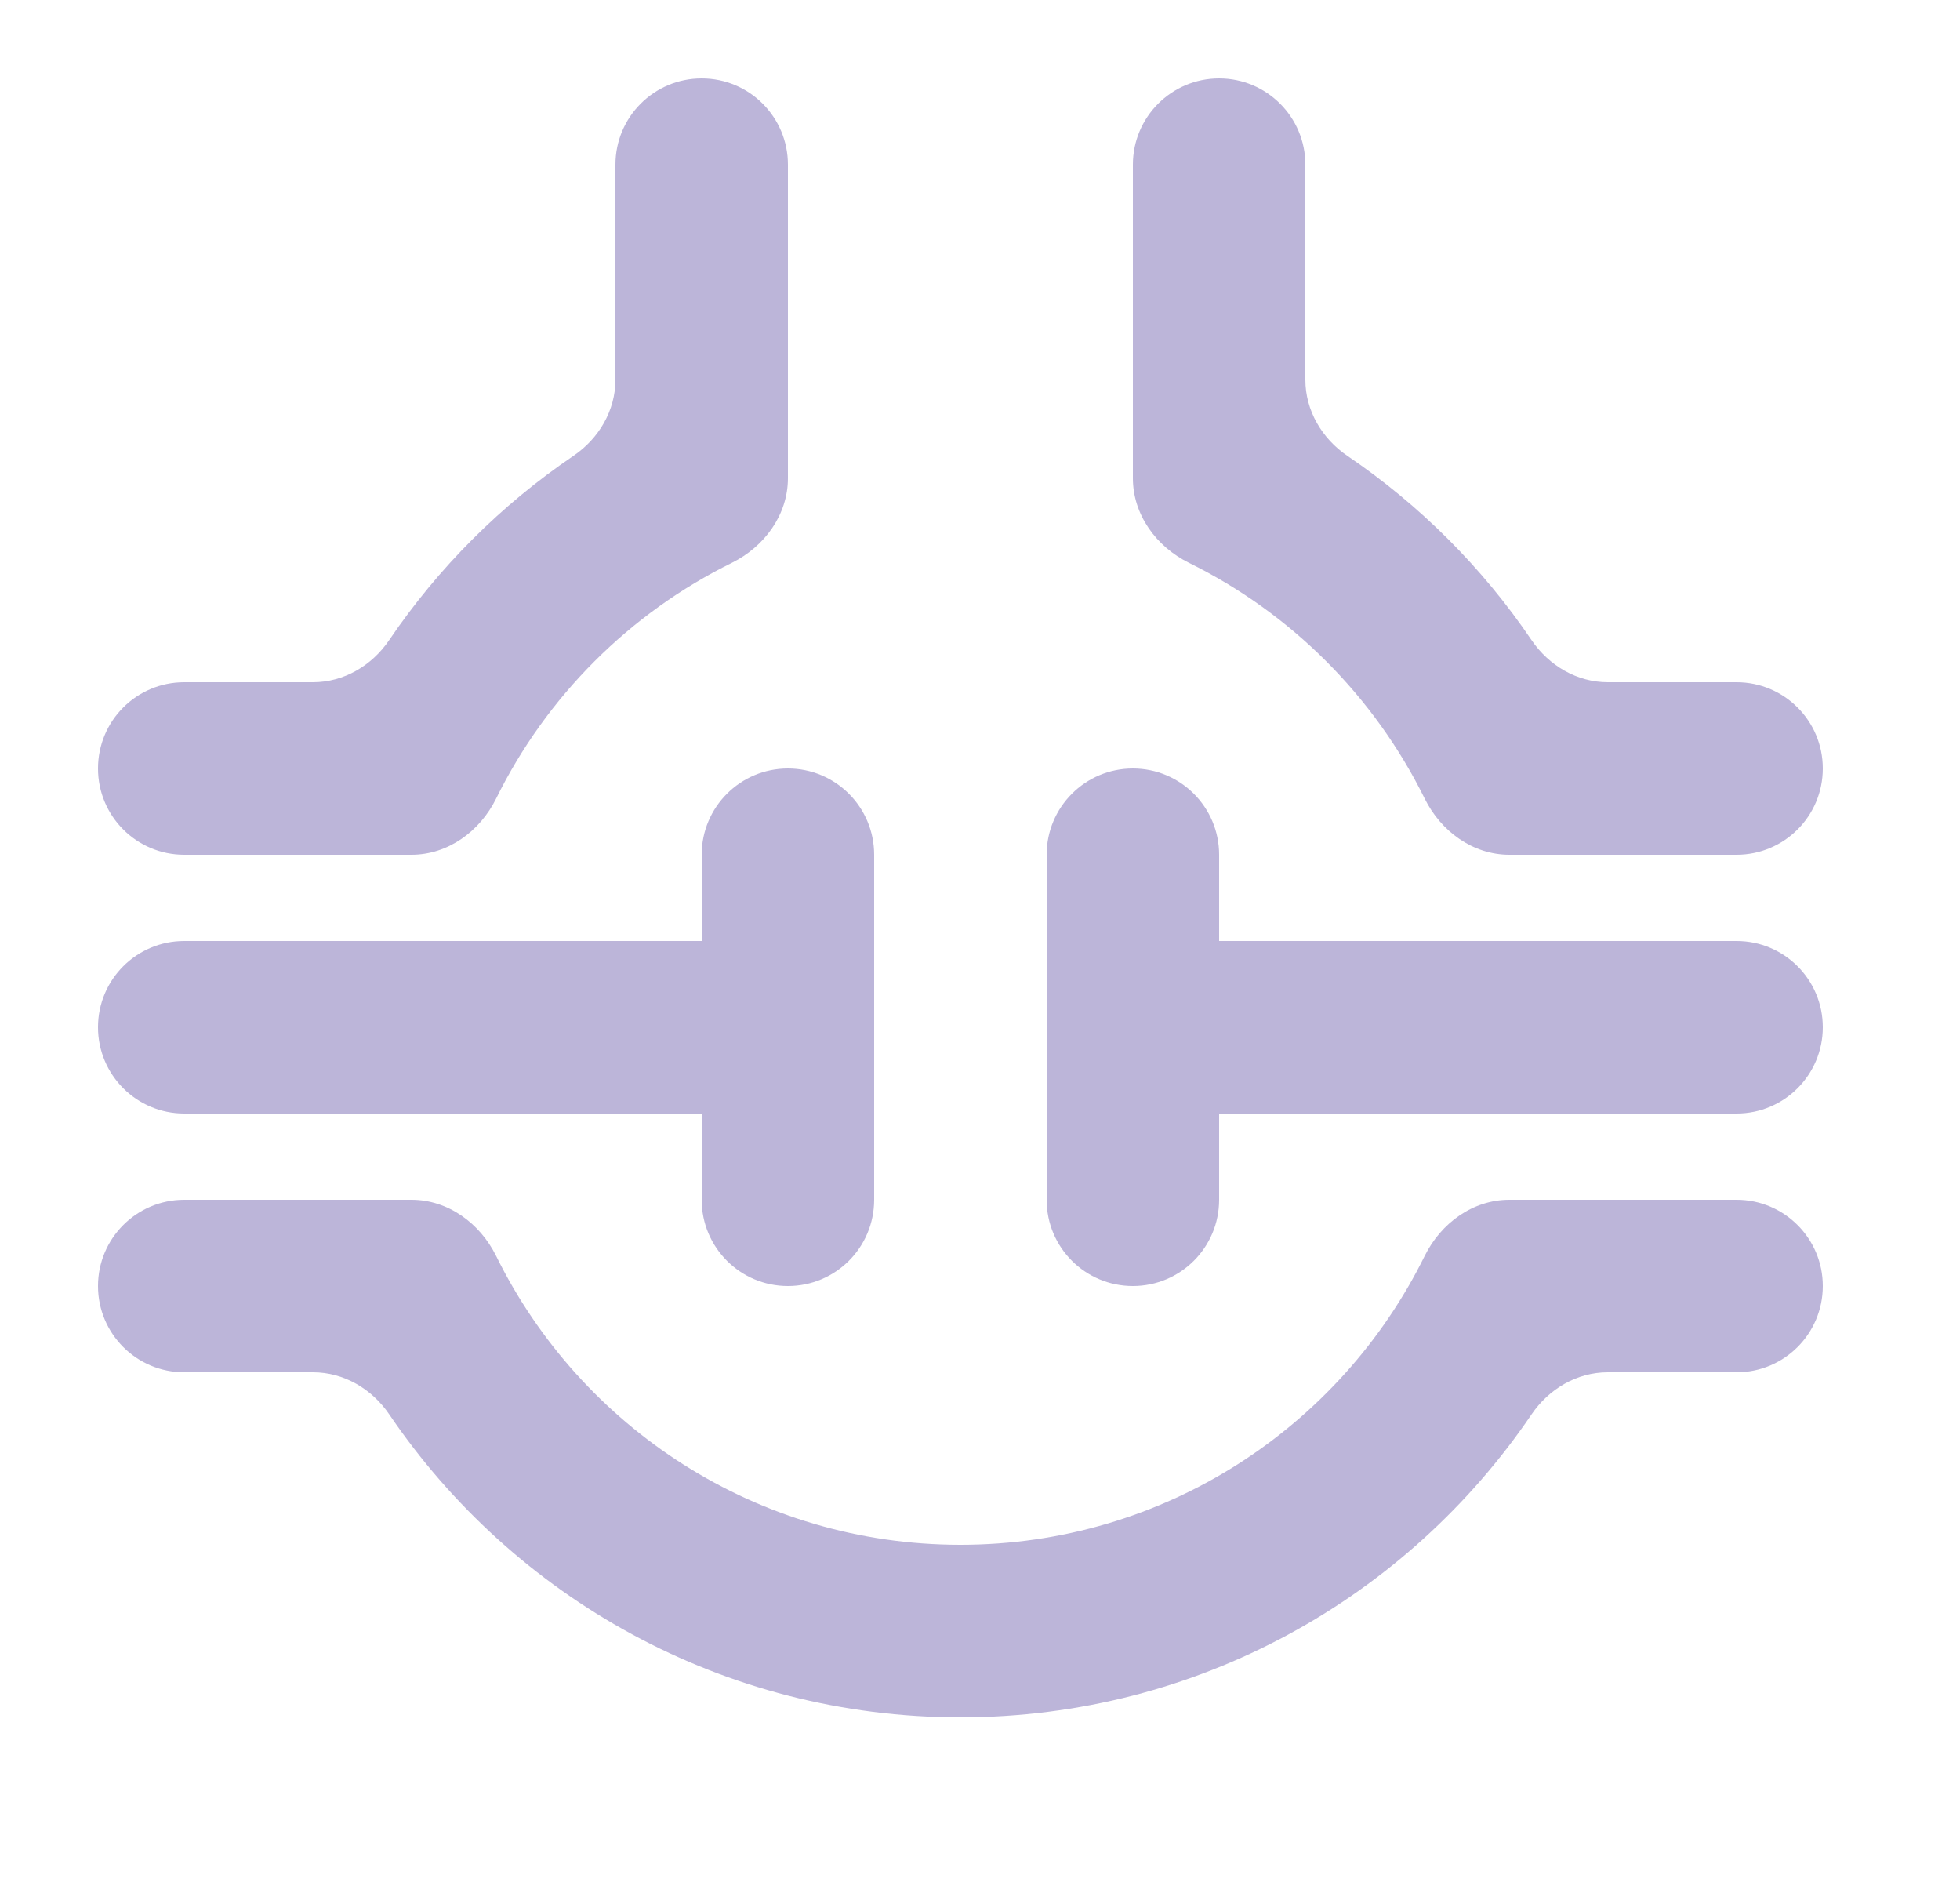 <svg width="25" height="24" viewBox="0 0 25 24" fill="none" xmlns="http://www.w3.org/2000/svg">
<path d="M9.334 7.178C9.752 6.971 10.05 6.564 10.05 6.098L10.05 2.1C10.05 1.492 9.558 1 8.95 1C8.342 1 7.85 1.492 7.85 2.1L7.85 4.843C7.85 5.235 7.638 5.594 7.313 5.814C6.389 6.441 5.591 7.239 4.964 8.163C4.744 8.488 4.385 8.7 3.993 8.7H2.35C1.742 8.7 1.25 9.192 1.25 9.8C1.25 10.408 1.742 10.9 2.35 10.9L5.248 10.9C5.714 10.9 6.121 10.602 6.328 10.184C6.97 8.881 8.031 7.82 9.334 7.178Z" fill="#BCB5D9"/>
<path d="M14.45 6.098C14.45 6.564 14.748 6.971 15.166 7.178C16.469 7.82 17.529 8.881 18.172 10.184C18.379 10.602 18.786 10.9 19.252 10.9L22.15 10.9C22.758 10.9 23.25 10.408 23.25 9.8C23.25 9.192 22.758 8.7 22.15 8.7H20.507C20.115 8.7 19.756 8.488 19.535 8.163C18.909 7.239 18.111 6.441 17.187 5.814C16.862 5.594 16.65 5.235 16.65 4.843V2.1C16.65 1.492 16.157 1 15.55 1C14.943 1 14.45 1.492 14.45 2.1L14.45 6.098Z" fill="#BCB5D9"/>
<path d="M18.172 16.016C18.379 15.598 18.786 15.3 19.252 15.3L22.15 15.3C22.758 15.3 23.25 15.793 23.25 16.4C23.25 17.008 22.758 17.5 22.15 17.5H20.507C20.114 17.5 19.756 17.712 19.535 18.037C17.953 20.368 15.28 21.9 12.25 21.9C9.22 21.9 6.547 20.368 4.965 18.037C4.744 17.712 4.386 17.5 3.993 17.5H2.35C1.742 17.5 1.25 17.008 1.25 16.4C1.25 15.793 1.742 15.3 2.35 15.3L5.248 15.3C5.714 15.3 6.121 15.598 6.328 16.016C7.404 18.199 9.652 19.7 12.25 19.7C14.848 19.7 17.096 18.199 18.172 16.016Z" fill="#BCB5D9"/>
<path d="M8.95 15.3C8.95 15.908 9.442 16.4 10.05 16.4C10.658 16.4 11.15 15.908 11.15 15.3V10.9C11.15 10.293 10.658 9.8 10.05 9.8C9.442 9.8 8.95 10.293 8.95 10.9V12H2.35C1.742 12 1.25 12.492 1.25 13.1C1.25 13.707 1.742 14.2 2.35 14.2H8.95V15.3Z" fill="#BCB5D9"/>
<path d="M13.35 15.3C13.35 15.908 13.842 16.4 14.45 16.4C15.057 16.4 15.55 15.908 15.55 15.3V14.2H22.15C22.758 14.2 23.25 13.707 23.25 13.1C23.25 12.492 22.758 12 22.15 12H15.55V10.9C15.55 10.293 15.057 9.8 14.45 9.8C13.842 9.8 13.35 10.293 13.35 10.9V15.3Z" fill="#BCB5D9"/>
</svg>
